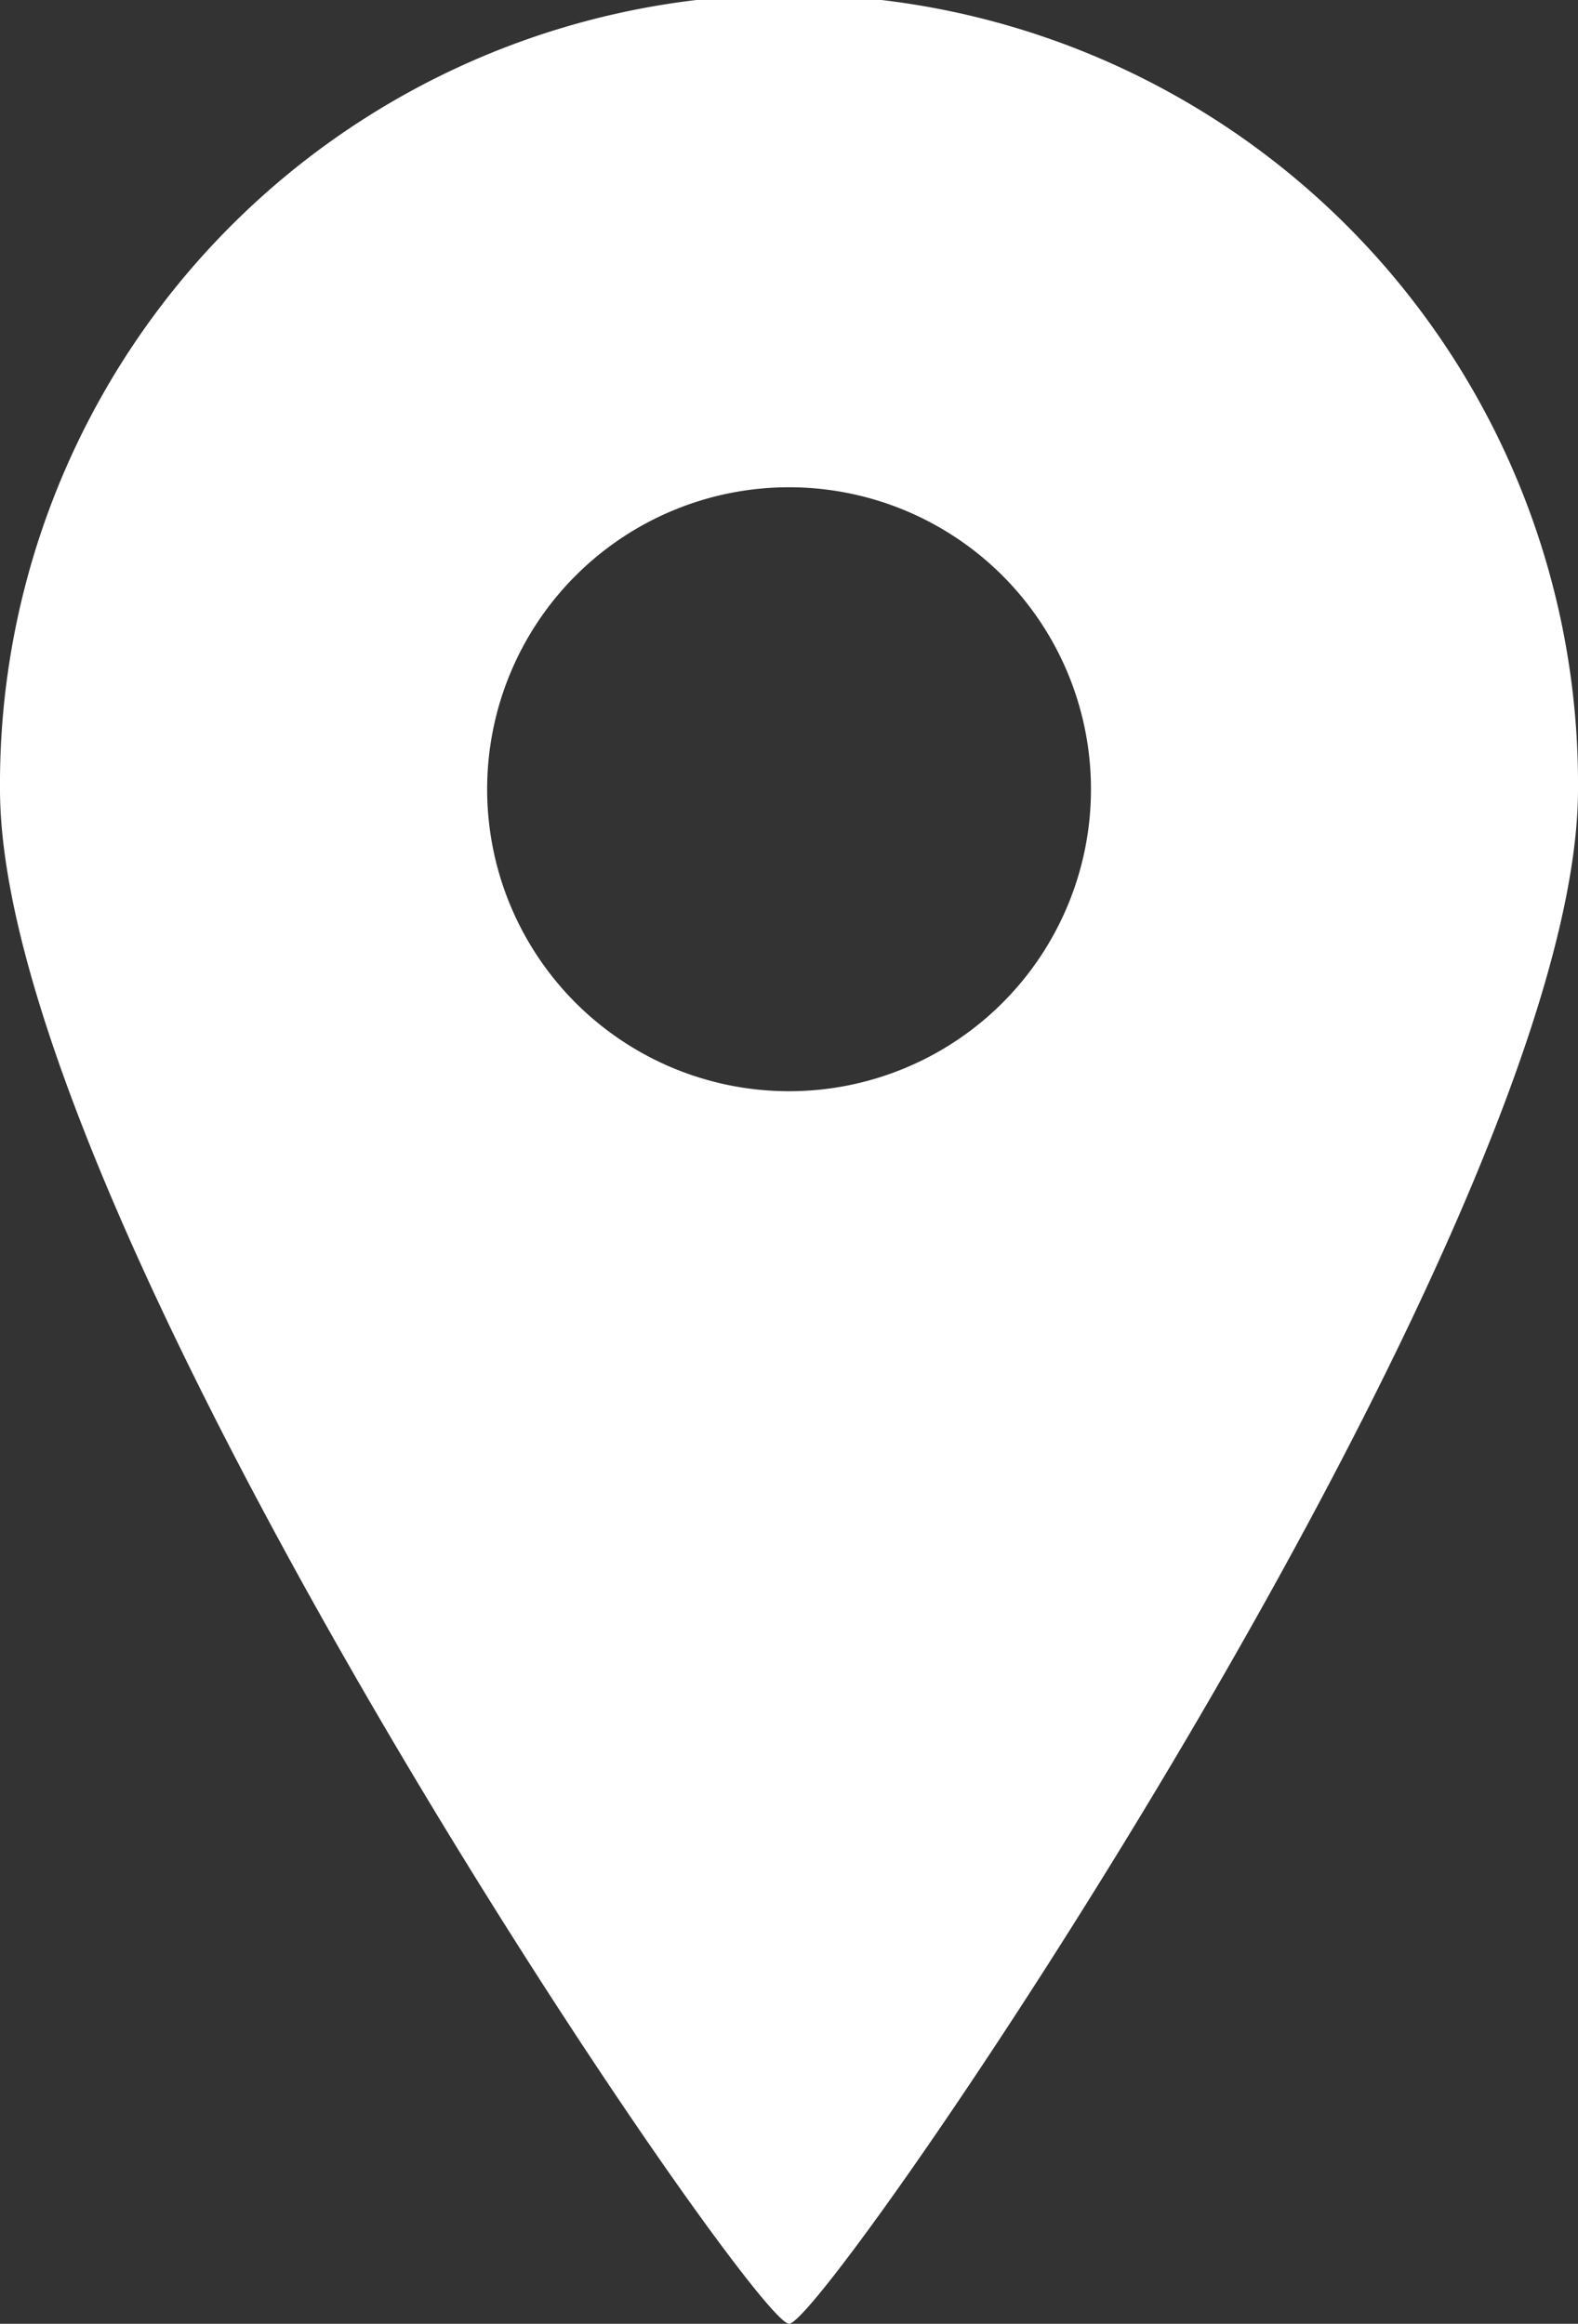 <svg xmlns="http://www.w3.org/2000/svg" xmlns:xlink="http://www.w3.org/1999/xlink" width="41.291" height="60.791" viewBox="0 0 41.291 60.791"><rect x="0" y="0" width="41.291" height="60.791" fill="#333333" stroke="none"/><defs><clipPath id="a"><rect width="41.291" height="60.791" fill="none"/></clipPath></defs><g transform="translate(0 0)" clip-path="url(#a)"><path d="M20.647,60.791c.982,0,20.644-28.741,20.644-40.144A20.646,20.646,0,1,0,0,20.647c0,11.4,19.664,40.144,20.647,40.144m-7.9-40.144a7.9,7.9,0,1,1,7.9,7.9,7.9,7.9,0,0,1-7.9-7.9" transform="translate(0 0)" fill="#fff"/></g></svg>